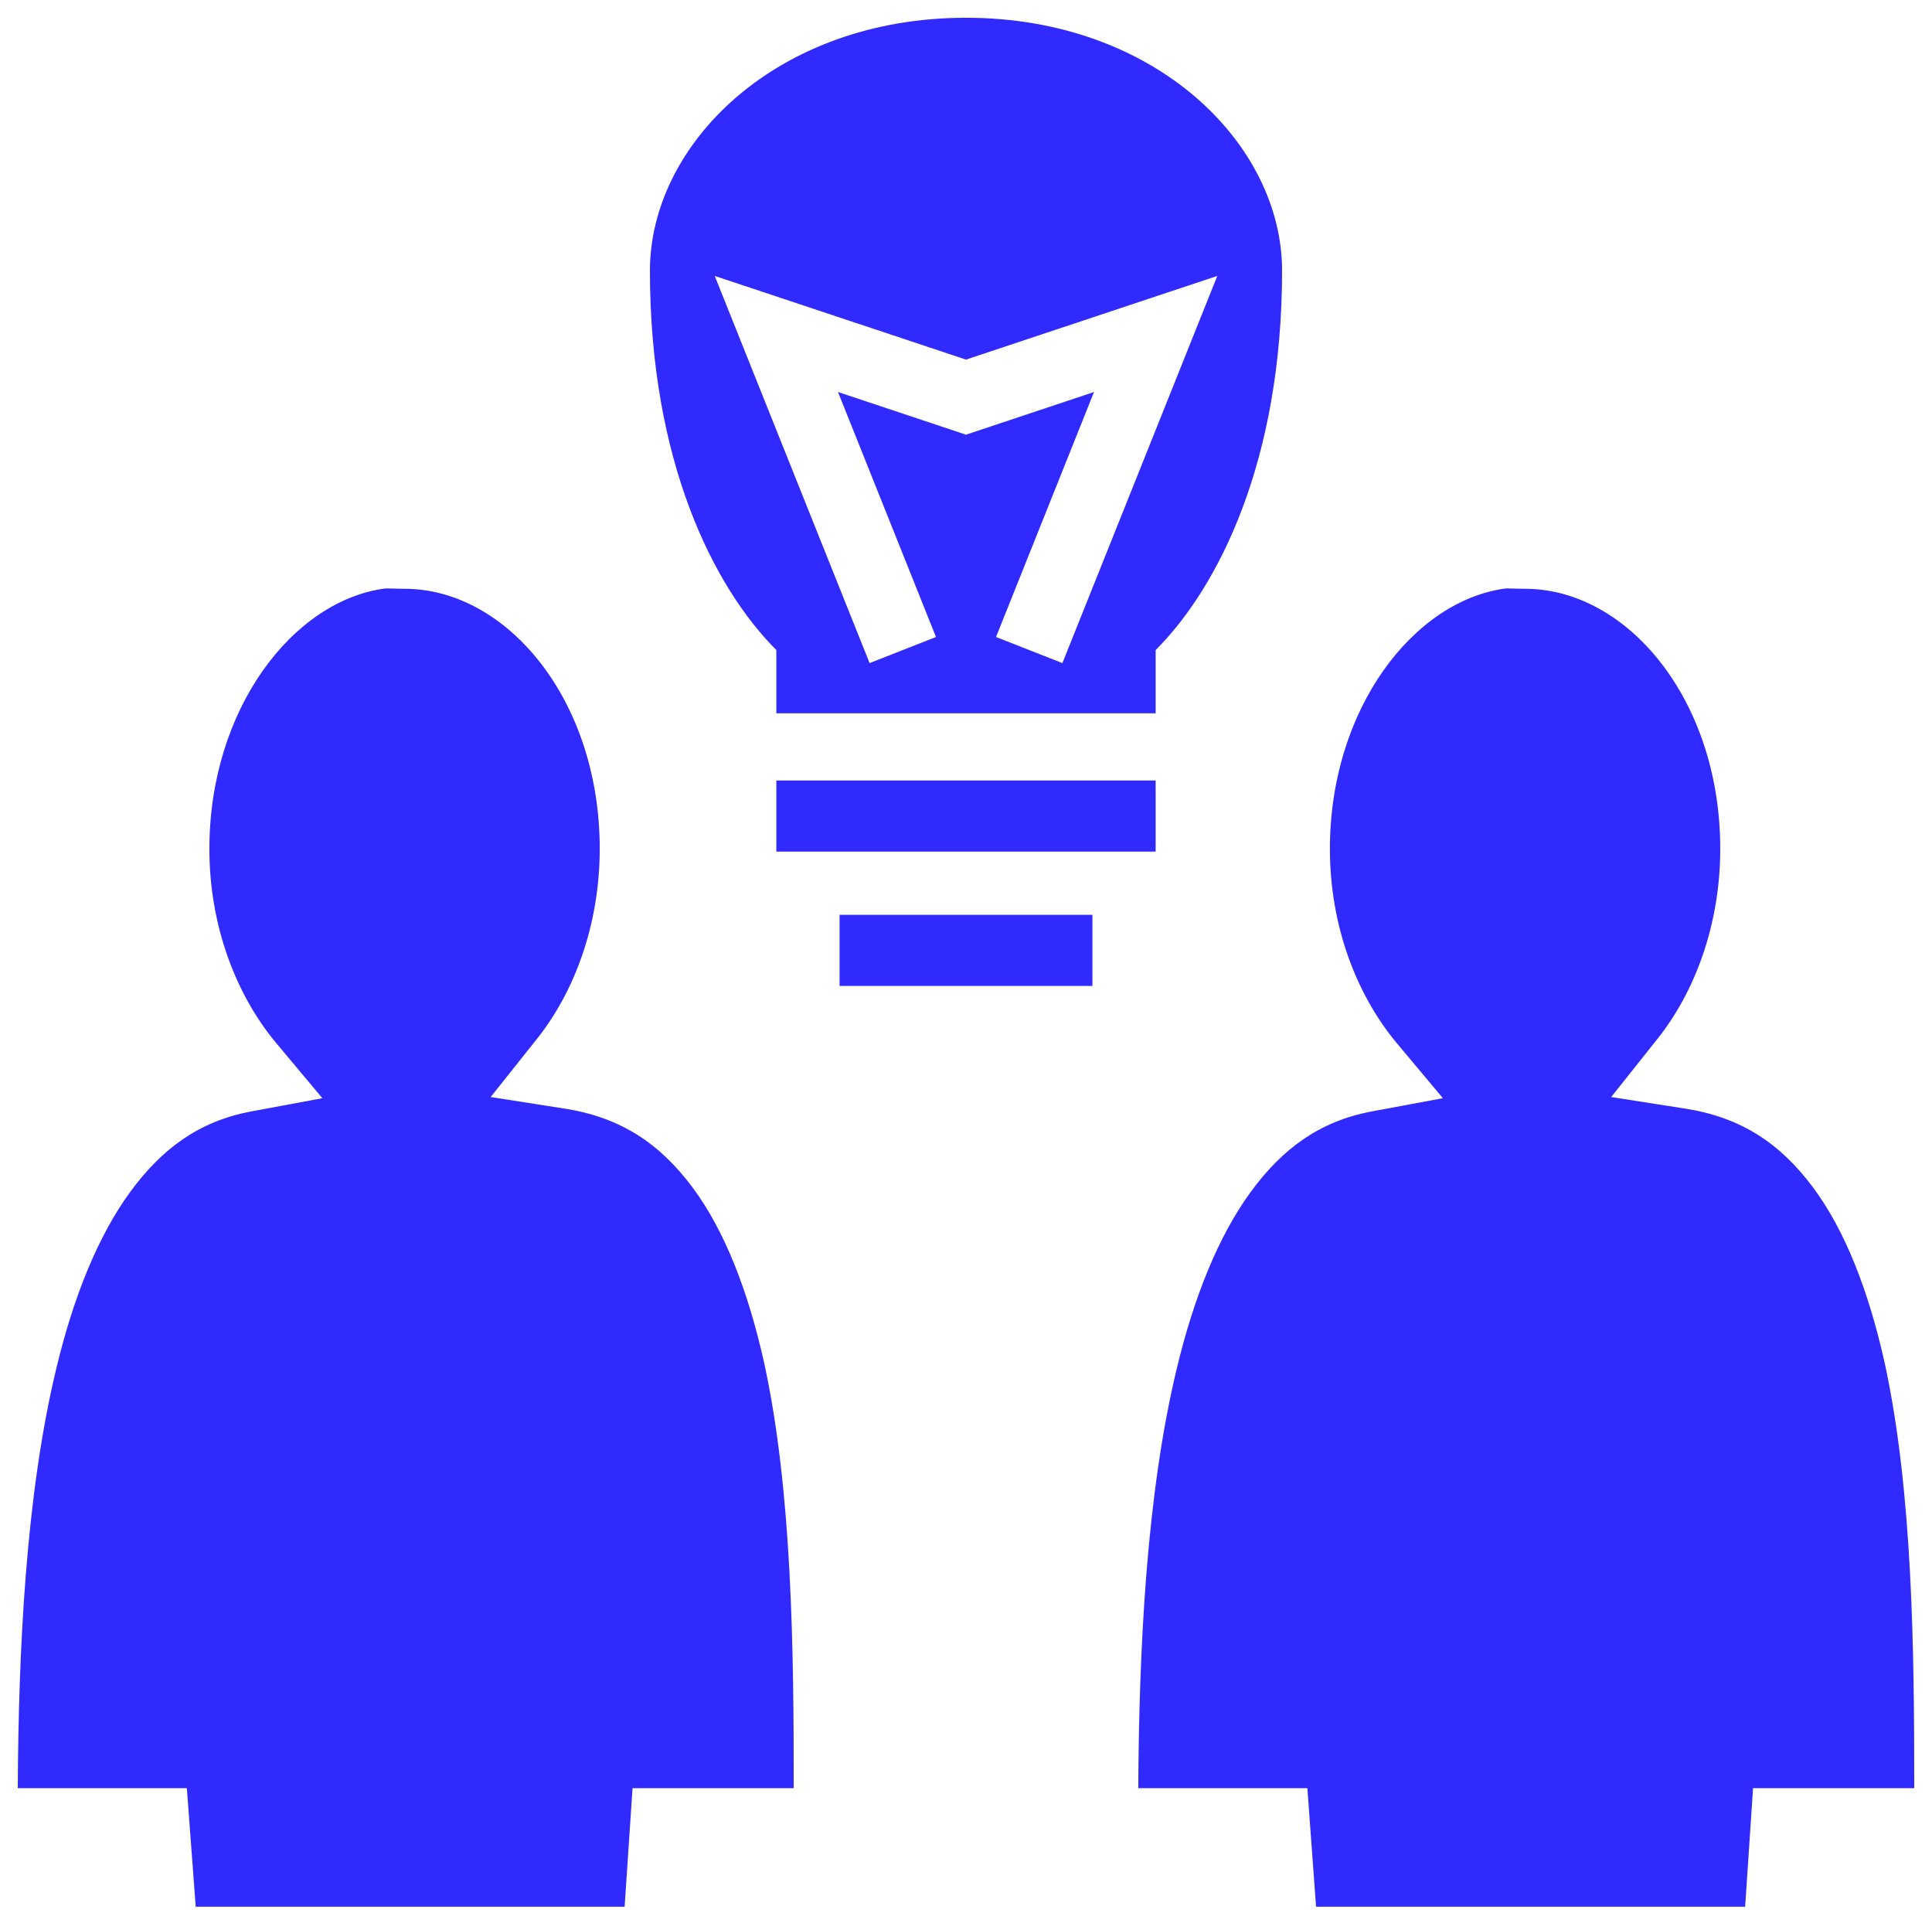 <?xml version="1.0" encoding="UTF-8" standalone="no"?>
<svg width="85" height="84" viewBox="0 0 85 84" fill="none" xmlns="http://www.w3.org/2000/svg">
<path d="M42.5 0.781C34.156 0.781 28.594 6.344 28.594 11.906C28.594 20.25 31.375 25.812 34.156 28.594V31.375H50.844V28.594C53.625 25.812 56.406 20.25 56.406 11.906C56.406 6.344 50.844 0.781 42.5 0.781ZM31.445 12.137L42.5 15.817L53.556 12.137L46.741 29.167L43.821 28.02L48.132 17.243L42.5 19.12L36.868 17.243L41.179 28.02L38.259 29.167L31.445 12.137ZM16.965 25.882C12.897 26.404 9.212 31.184 9.212 37.337C9.212 40.744 10.394 43.752 12.115 45.837L14.183 48.306L11.002 48.897C8.76 49.331 7.126 50.514 5.718 52.443C4.31 54.373 3.232 57.049 2.485 60.161C1.129 65.758 0.816 72.607 0.781 78.656H8.221L8.61 83.871H27.481L27.829 78.656H34.921C34.921 72.537 34.852 65.602 33.617 59.935C32.922 56.823 31.896 54.147 30.471 52.234C29.046 50.322 27.325 49.14 24.804 48.758L21.588 48.254L23.622 45.698C25.274 43.63 26.386 40.657 26.386 37.337C26.386 30.767 22.284 25.899 17.799 25.899L16.965 25.882ZM66.262 25.882C62.195 26.404 58.51 31.184 58.51 37.337C58.51 40.744 59.692 43.752 61.413 45.837L63.481 48.306L60.3 48.897C58.058 49.331 56.424 50.514 55.016 52.443C53.608 54.373 52.53 57.049 51.782 60.161C50.427 65.758 50.114 72.607 50.079 78.656H57.519L57.901 83.871H76.779L77.127 78.656H84.219C84.219 72.537 84.149 65.602 82.915 59.935C82.22 56.823 81.194 54.147 79.769 52.234C78.343 50.322 76.623 49.14 74.102 48.758L70.886 48.254L72.92 45.698C74.571 43.63 75.684 40.657 75.684 37.337C75.684 30.767 71.581 25.899 67.097 25.899L66.262 25.882ZM34.156 34.33V37.459H50.844V34.33H34.156ZM36.938 40.24V43.369H48.062V40.24H36.938Z" fill="#302AFF"/>
</svg>
